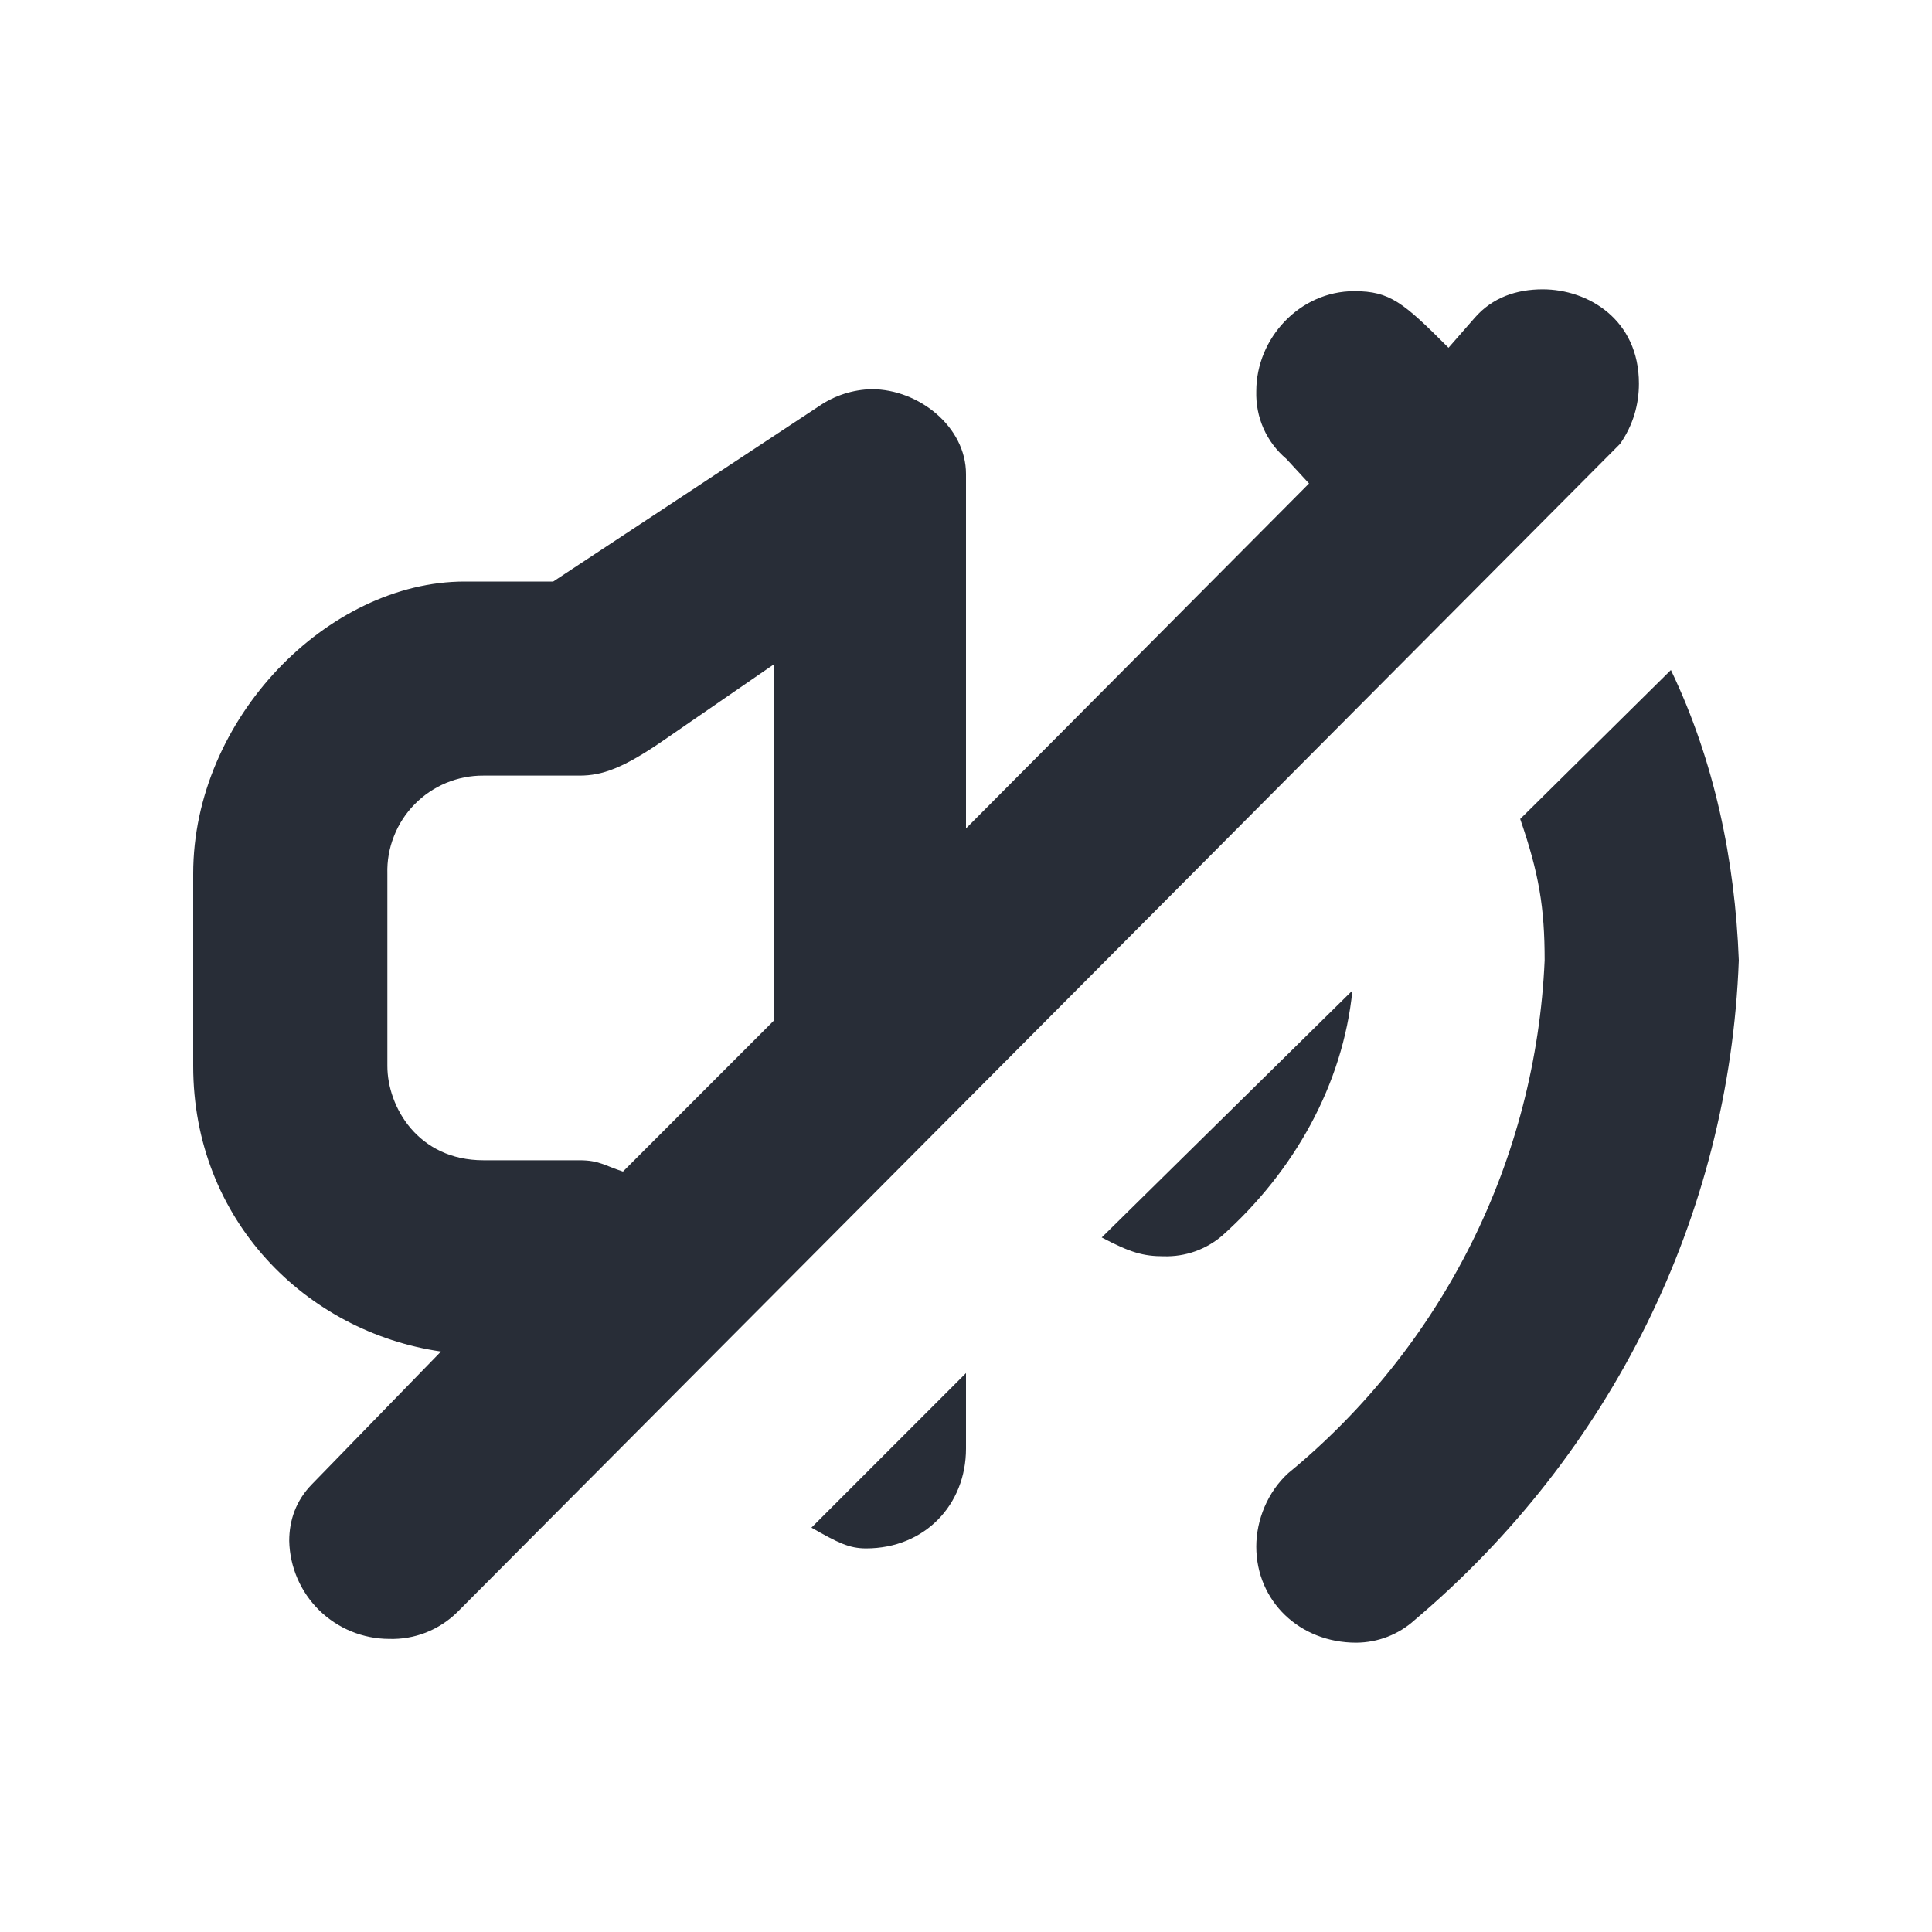<svg width="20" height="20" viewBox="0 0 20 20" fill="none" xmlns="http://www.w3.org/2000/svg">
<g clip-path="url(#clip0_8375_3947)">
<path fill-rule="evenodd" clip-rule="evenodd" d="M15.97 2.995C16.439 2.995 16.966 3.307 16.966 3.971C16.966 4.185 16.907 4.4 16.771 4.595L4.73 16.693C4.637 16.783 4.527 16.854 4.407 16.901C4.286 16.948 4.157 16.97 4.028 16.966C3.757 16.965 3.498 16.859 3.304 16.669C3.111 16.479 3 16.222 2.994 15.951C2.994 15.737 3.064 15.534 3.228 15.366L4.565 13.991C3.17 13.788 2 12.631 2 11.035V9.045C2 7.435 3.398 6.02 4.81 6.02H5.727L8.478 4.205C8.639 4.094 8.829 4.033 9.024 4.029C9.512 4.029 10 4.419 10 4.907V8.576L13.551 5.005L13.317 4.751C13.215 4.665 13.134 4.557 13.08 4.436C13.026 4.314 13.001 4.182 13.005 4.049C13.005 3.502 13.454 3.014 14.019 3.014C14.39 3.014 14.527 3.132 14.995 3.6L15.268 3.288C15.45 3.08 15.697 2.995 15.97 2.995ZM8.01 6.878L6.878 7.658C6.453 7.952 6.234 8.029 6 8.029H5.005C4.872 8.028 4.741 8.054 4.618 8.105C4.496 8.156 4.385 8.231 4.292 8.326C4.199 8.421 4.126 8.533 4.078 8.657C4.029 8.78 4.006 8.912 4.01 9.045V11.035C4.01 11.455 4.325 12.011 5.005 12.011H6C6.2 12.011 6.257 12.065 6.449 12.128L8.009 10.567V6.878H8.01ZM8.4 15.814L10 14.214V14.995C10 15.58 9.57 16.029 8.966 16.029C8.79 16.029 8.673 15.97 8.4 15.814ZM11.405 12.81L14 10.254C13.902 11.229 13.395 12.127 12.654 12.79C12.486 12.935 12.27 13.011 12.049 13.005C11.834 13.005 11.698 12.965 11.405 12.81ZM13.005 16.01C13.005 15.736 13.122 15.444 13.337 15.249C14.127 14.6 14.771 13.792 15.229 12.877C15.686 11.963 15.945 10.962 15.99 9.941C15.99 9.395 15.932 9.044 15.737 8.478L17.297 6.936C17.747 7.873 17.961 8.907 18 9.941C17.902 12.595 16.673 15.054 14.644 16.771C14.478 16.921 14.263 17.004 14.039 17.005C13.454 17.005 13.005 16.575 13.005 16.01Z" fill="#282D37"/>
</g>
<defs>
<clipPath id="clip0_8375_3947">
<rect width="20" height="20" fill="white"/>
</clipPath>
</defs>
</svg>
